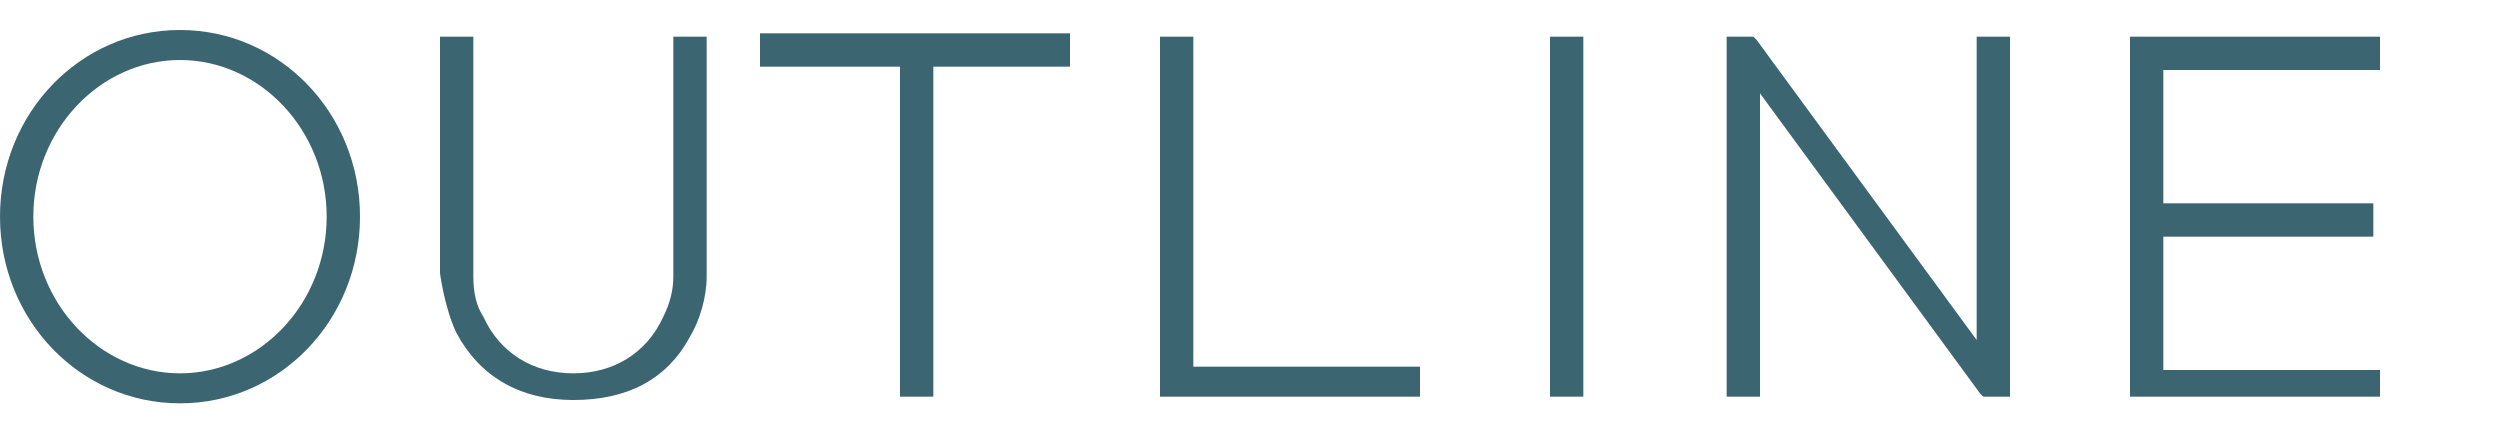 <?xml version="1.0" encoding="utf-8"?>
<!-- Generator: Adobe Illustrator 21.1.0, SVG Export Plug-In . SVG Version: 6.00 Build 0)  -->
<svg version="1.1" id="レイヤー_1" xmlns="http://www.w3.org/2000/svg" xmlns:xlink="http://www.w3.org/1999/xlink" x="0px"
	 y="0px" viewBox="0 0 75 13" style="enable-background:new 0 0 75 13;" xml:space="preserve">
<style type="text/css">
	.st0{fill:#3B6570;}
</style>
<g>
	<g>
		<path class="st0" d="M5.4,12.1c-3,0-5.4-2.5-5.4-5.6s2.4-5.6,5.4-5.6s5.4,2.5,5.4,5.6S8.4,12.1,5.4,12.1z M5.4,1.8
			C3,1.8,1,3.9,1,6.5s2,4.7,4.4,4.7s4.4-2.1,4.4-4.7S7.8,1.8,5.4,1.8z"/>
	</g>
	<g>
		<path class="st0" d="M17.2,12c-1.6,0-2.8-0.7-3.5-2c-0.2-0.4-0.4-1.1-0.5-1.8c0-0.5,0-1.1,0-1.5V1.1h1v5.7c0,0.4,0,1,0,1.5
			s0.1,0.9,0.3,1.2c0.5,1.1,1.5,1.7,2.7,1.7s2.2-0.6,2.7-1.7c0.2-0.4,0.3-0.8,0.3-1.2c0-0.5,0-1.1,0-1.5V1.1h1v5.7c0,0.5,0,1,0,1.5
			c0,0.6-0.2,1.3-0.5,1.8C20,11.4,18.8,12,17.2,12z"/>
	</g>
	<g>
		<path class="st0" d="M28,11.9h-1V2h-4.2V1h9.3v1H28V11.9z"/>
	</g>
	<g>
		<path class="st0" d="M42.6,11.9h-7.8V1.1h1V11h6.8V11.9z"/>
	</g>
	<g>
		<path class="st0" d="M47.5,11.9h-1V1.1h1V11.9z"/>
	</g>
	<g>
		<path class="st0" d="M60.4,11.9h-0.9l-0.1-0.1l-6.6-9v9.1h-1V1.1h0.8l0.1,0.1l6.6,9V1.1h1v10.8H60.4z"/>
	</g>
	<g>
		<path class="st0" d="M71.4,11.9h-7.5V1.1h7.5v1h-6.5v4h6.3v1h-6.3v4h6.5V11.9z"/>
	</g>
</g>
</svg>
